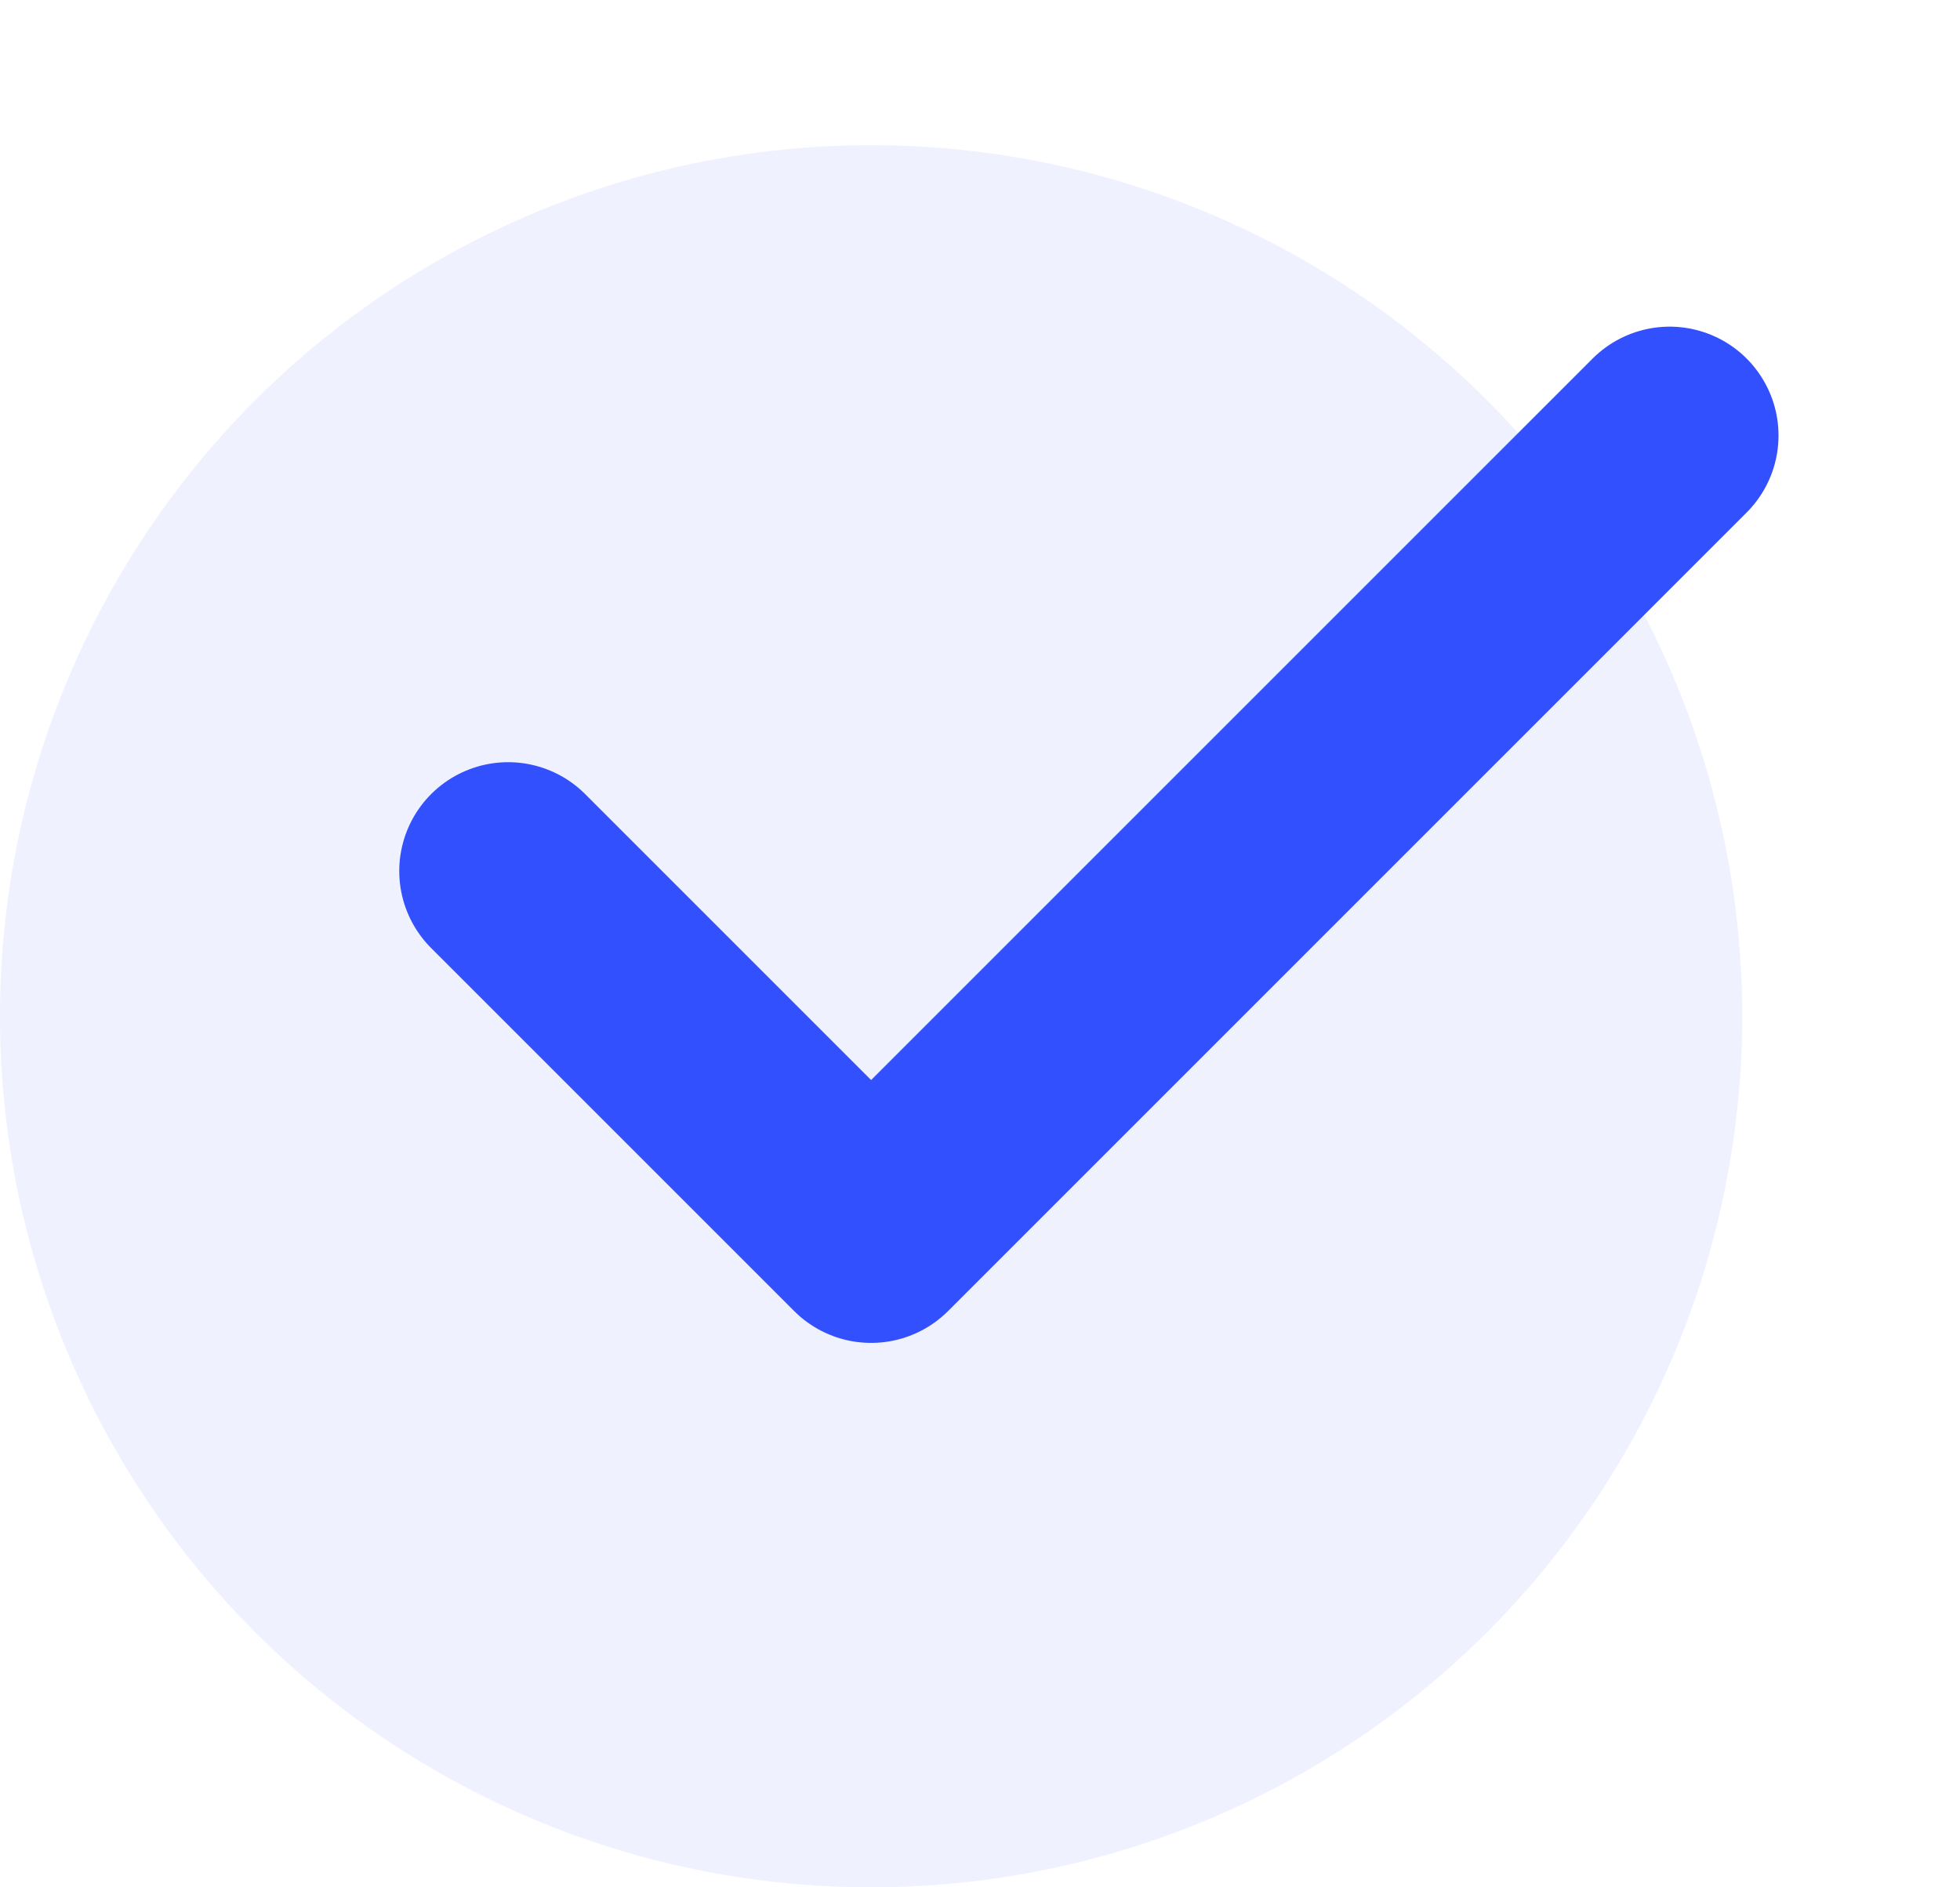 <svg fill="none" height="26" width="27" xmlns="http://www.w3.org/2000/svg"><circle cx="12" cy="14" fill="#3250fe" fill-opacity=".08" r="12"/><path d="M23 6L12 17l-5-5" stroke="#3250fe" stroke-linecap="round" stroke-linejoin="round" stroke-width="3"/></svg>
